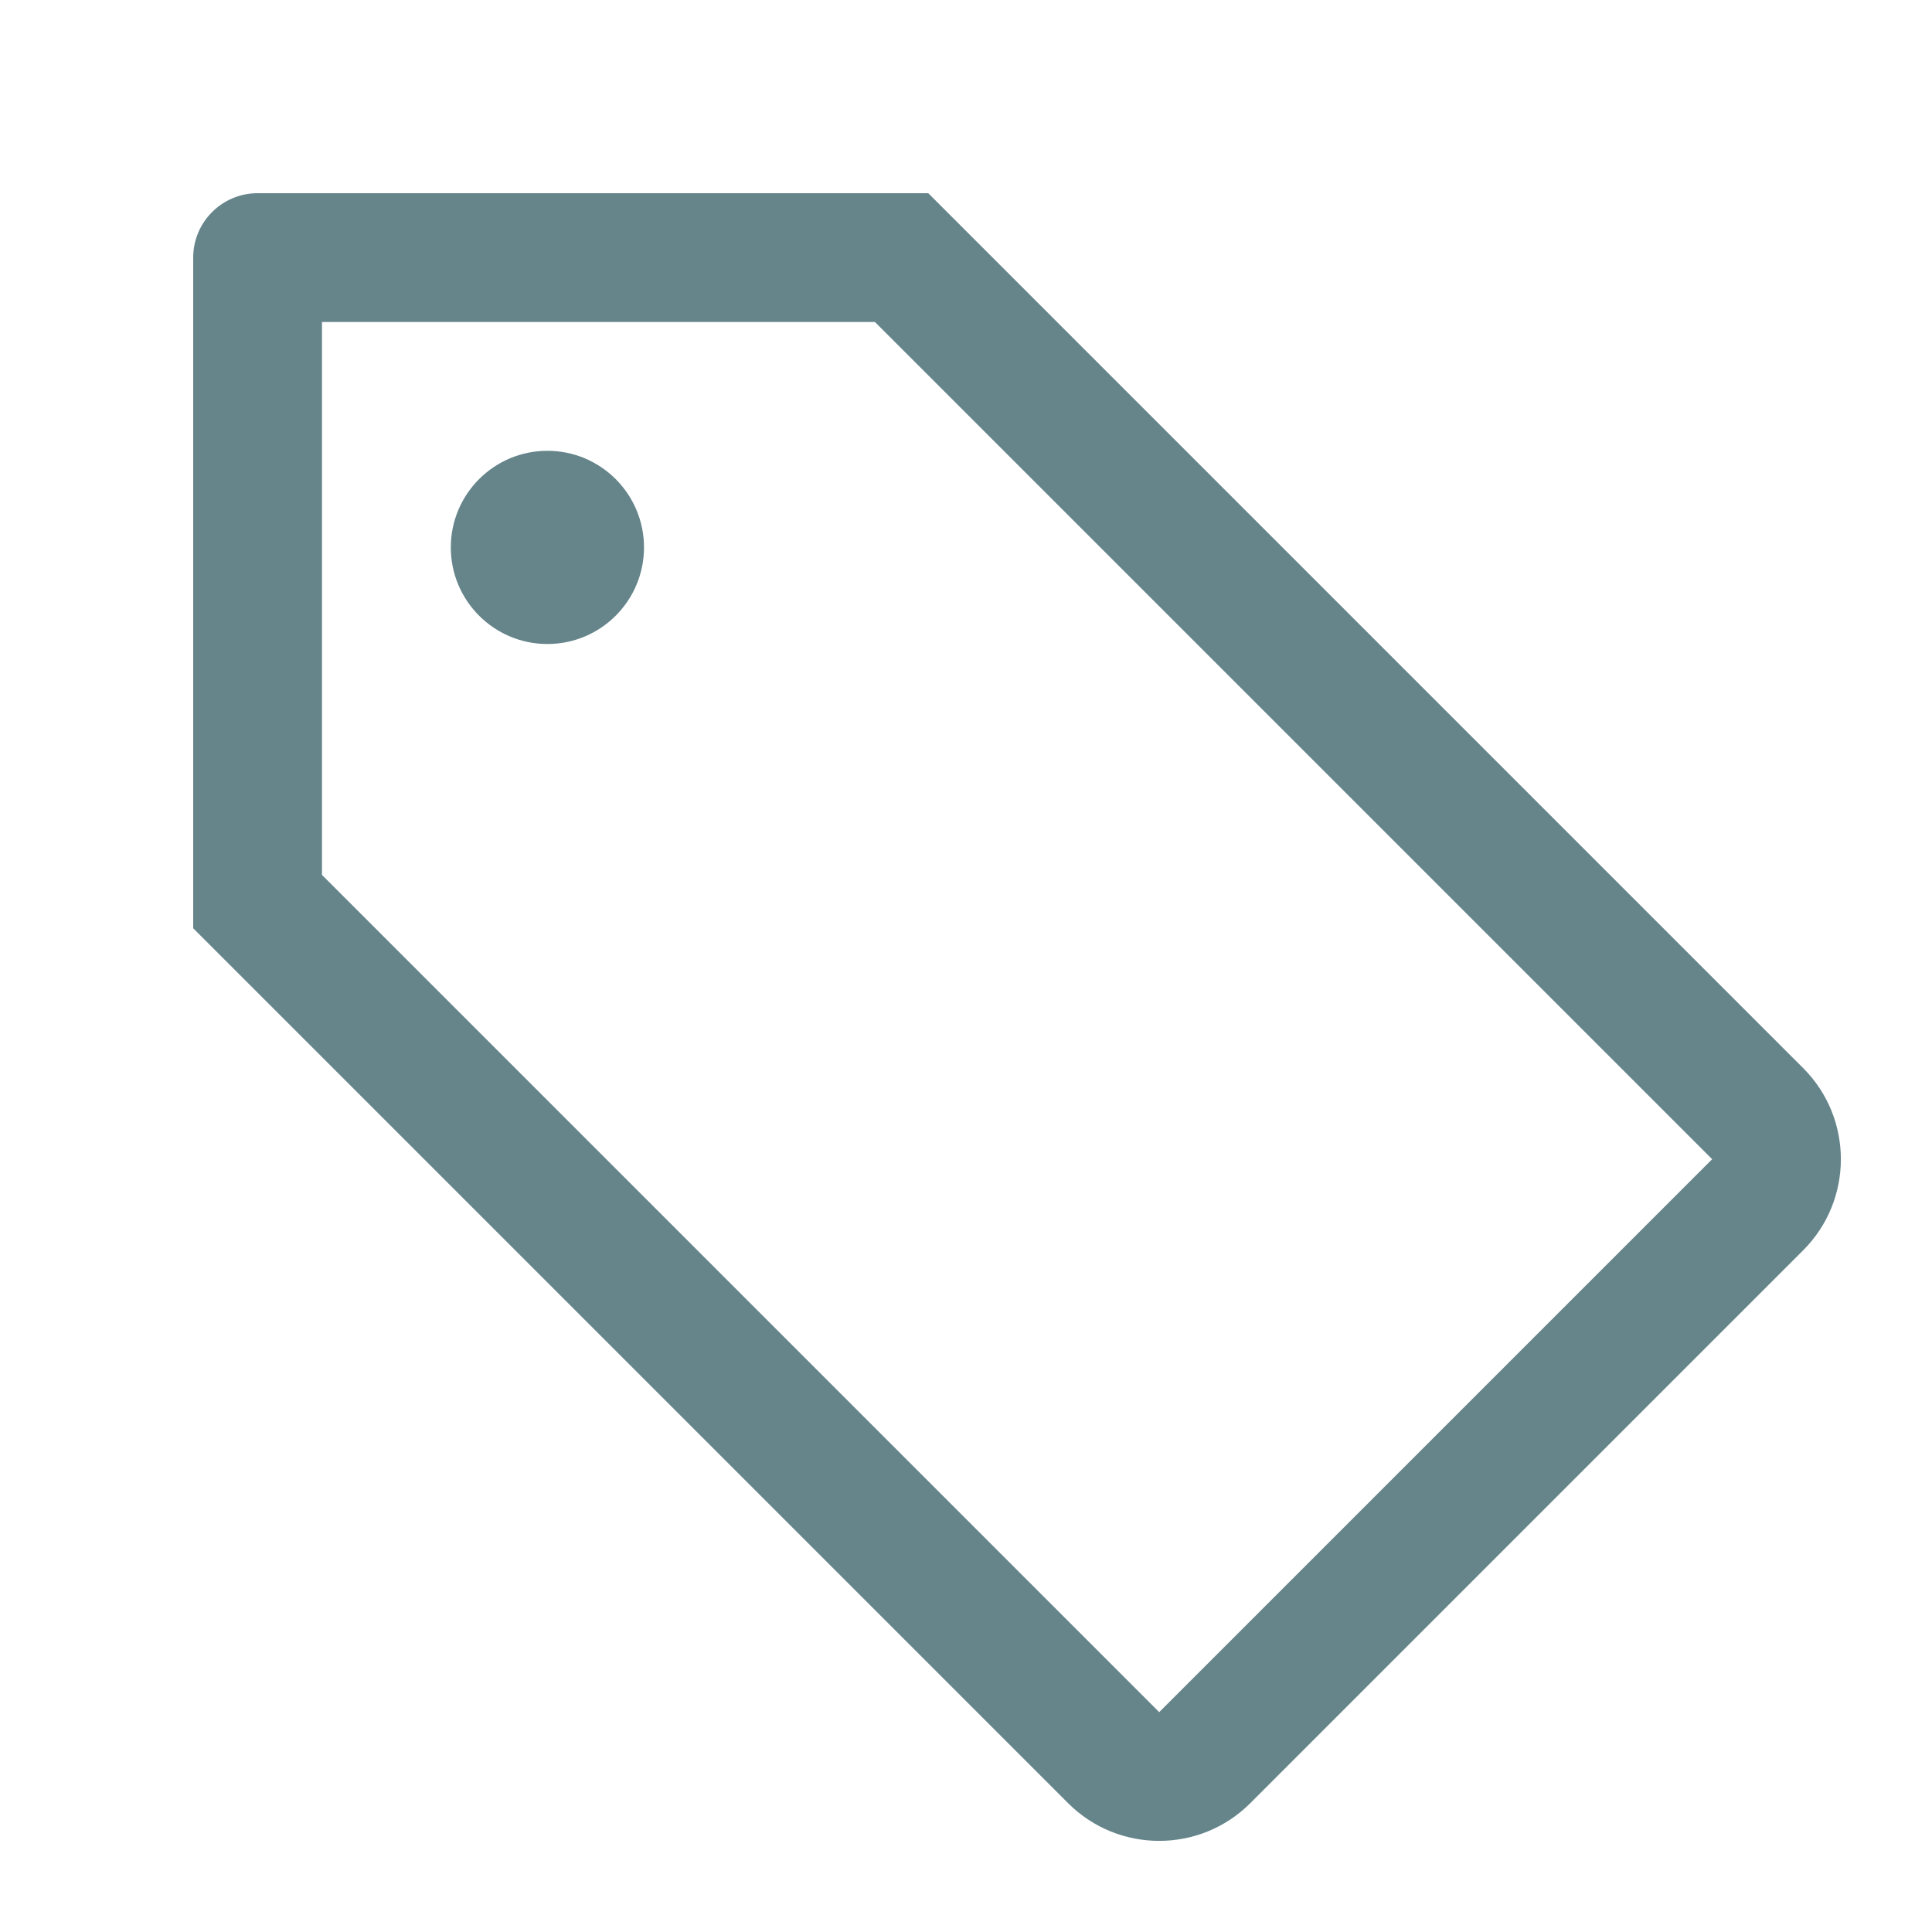 <svg width="15" height="15" viewBox="0 0 15 15" fill="none" xmlns="http://www.w3.org/2000/svg">
<rect width="15" height="15" fill="transparent"/>
<path d="M4.25 5C4.664 5 5 4.664 5 4.25C5 3.836 4.664 3.5 4.25 3.5C3.836 3.5 3.5 3.836 3.5 4.25C3.5 4.664 3.836 5 4.25 5Z" fill="#65858B"/>
<path fill-rule="evenodd" clip-rule="evenodd" d="M2 1.5H7.207L14 8.293C14.39 8.683 14.39 9.317 14 9.707L9.707 14C9.317 14.39 8.683 14.39 8.293 14L1.5 7.207V2C1.5 1.724 1.724 1.5 2 1.5ZM13.293 9L6.793 2.5H2.5V6.793L9 13.293L13.293 9Z" fill="#65858B"/>
</svg>